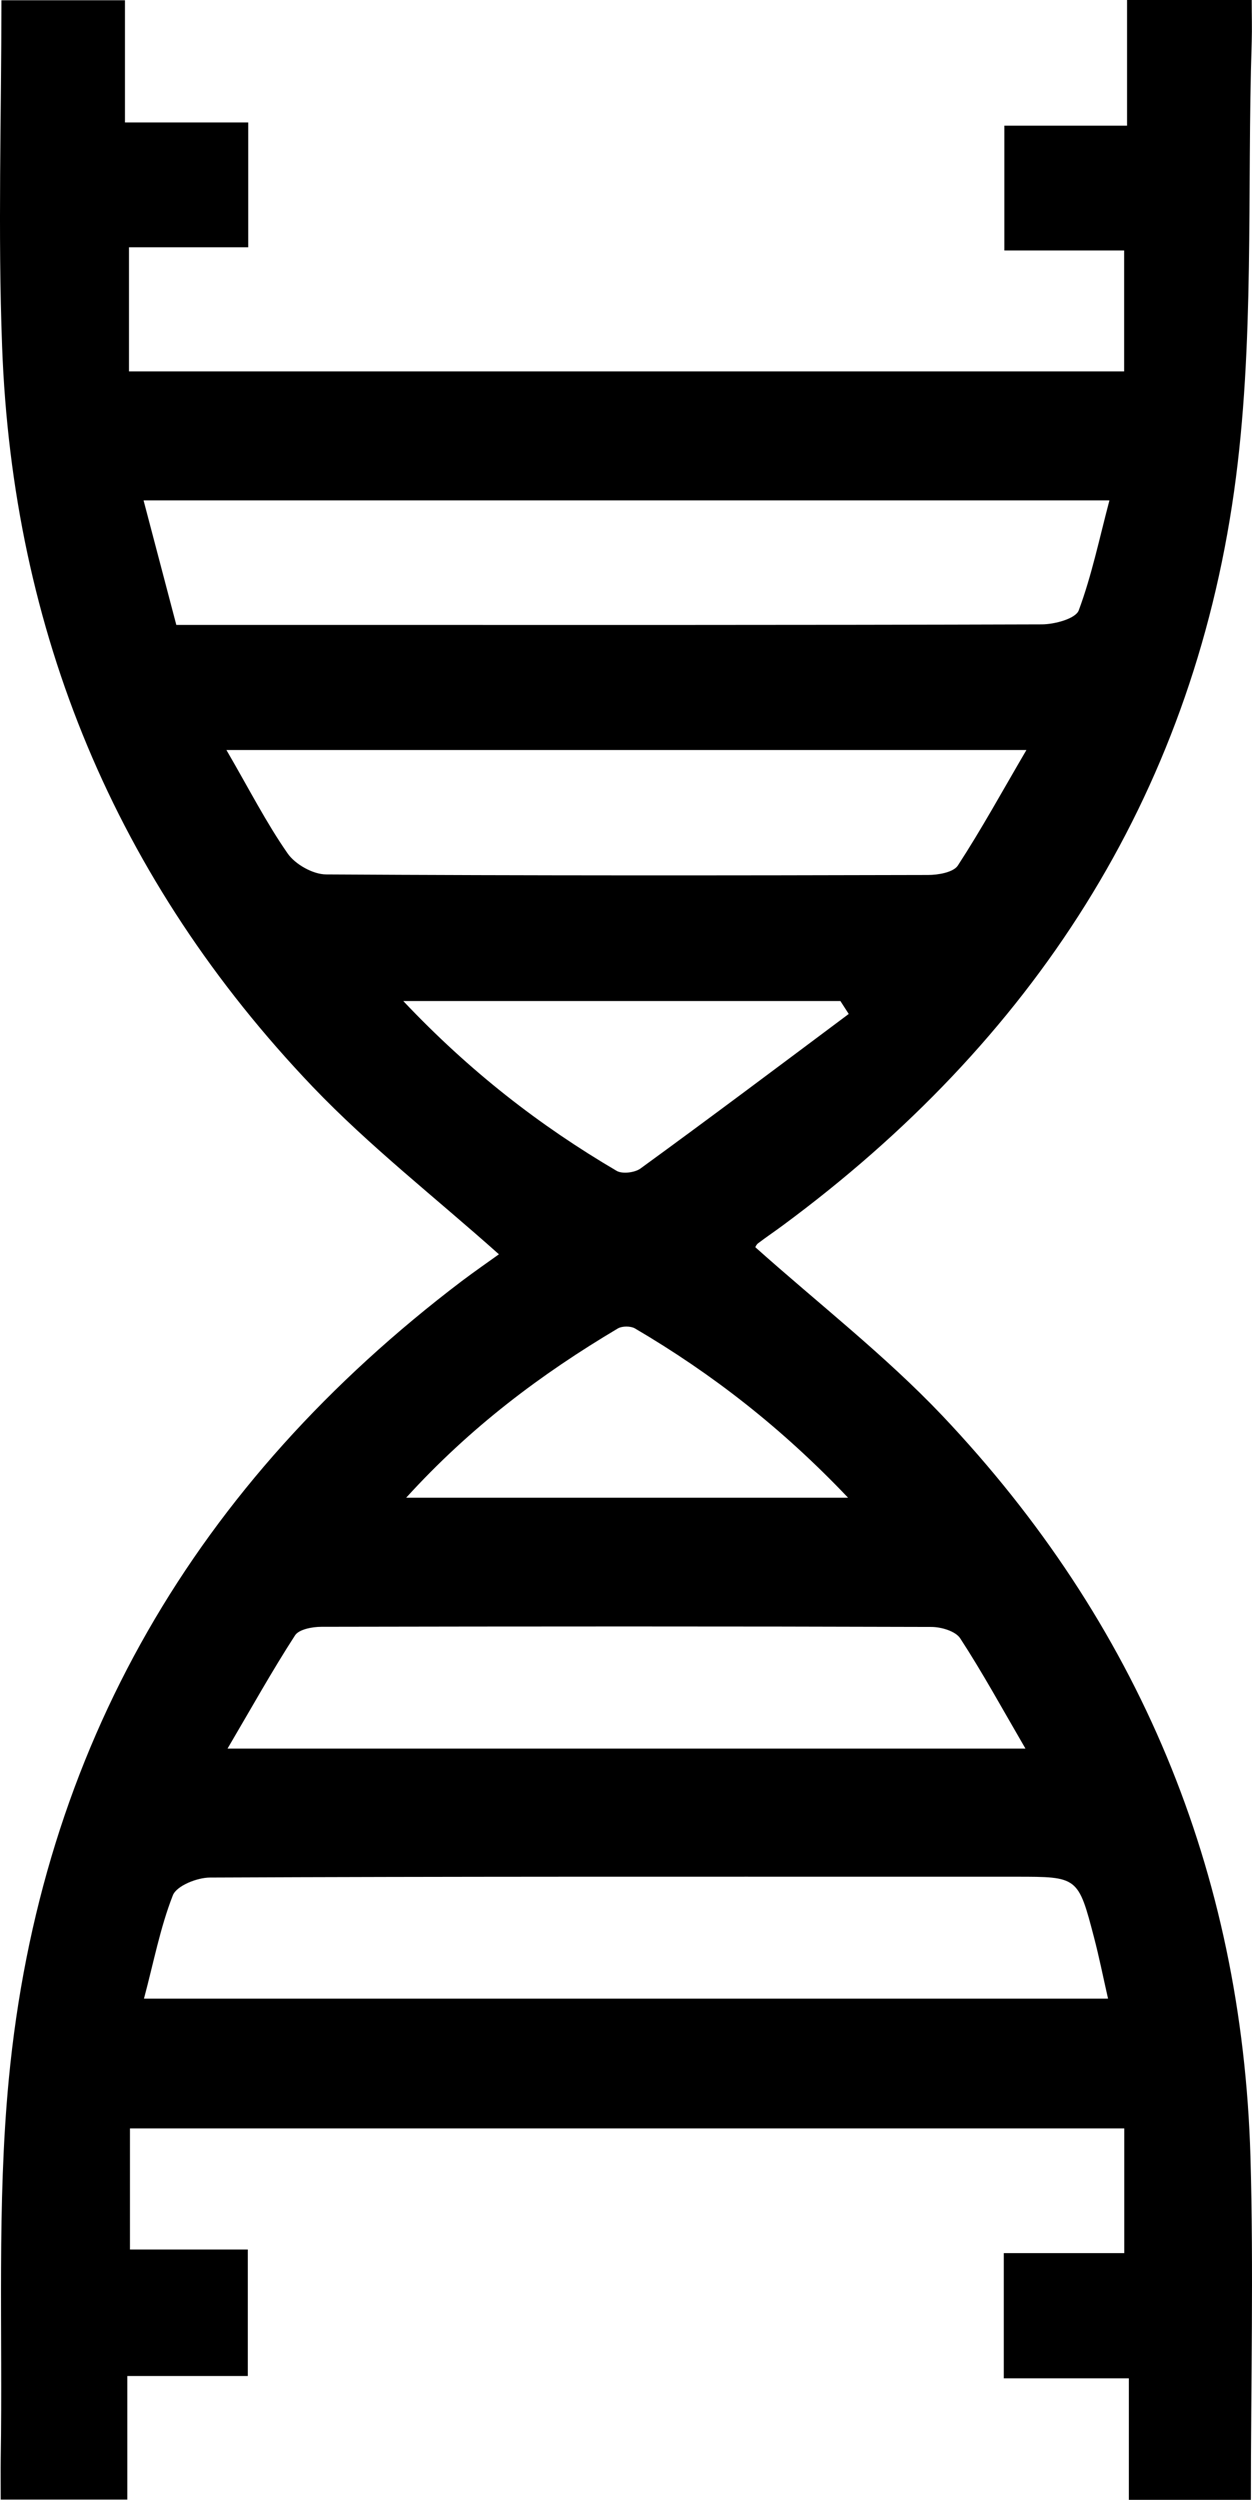 <?xml version="1.0" encoding="UTF-8" standalone="no"?>
<!-- Generator: Adobe Illustrator 25.4.1, SVG Export Plug-In . SVG Version: 6.00 Build 0)  -->

<svg
   version="1.1"
   id="Capa_1"
   x="0px"
   y="0px"
   viewBox="0 0 90.193 180.05"
   xml:space="preserve"
   sodipodi:docname="srv_genetica.svg"
   width="90.193"
   height="180.05"
   inkscape:version="1.2.1 (9c6d41e410, 2022-07-14)"
   xmlns:inkscape="http://www.inkscape.org/namespaces/inkscape"
   xmlns:sodipodi="http://sodipodi.sourceforge.net/DTD/sodipodi-0.dtd"
   xmlns="http://www.w3.org/2000/svg"
   xmlns:svg="http://www.w3.org/2000/svg"><defs
   id="defs4908" /><sodipodi:namedview
   id="namedview4906"
   pagecolor="#ffffff"
   bordercolor="#000000"
   borderopacity="0.25"
   inkscape:showpageshadow="2"
   inkscape:pageopacity="0.0"
   inkscape:pagecheckerboard="0"
   inkscape:deskcolor="#d1d1d1"
   showgrid="false"
   inkscape:zoom="2.7924304"
   inkscape:cx="-8.4156082"
   inkscape:cy="89.169636"
   inkscape:window-width="1920"
   inkscape:window-height="1027"
   inkscape:window-x="-8"
   inkscape:window-y="-8"
   inkscape:window-maximized="1"
   inkscape:current-layer="Capa_1" />
<style
   type="text/css"
   id="style4889">
	.st0{fill:#7F242A;}
	.st1{fill:#D8D8D8;}
	.st2{fill:#FFFFFF;}
	.st3{fill:#433B3E;}
	.st4{clip-path:url(#SVGID_00000131365904285297204520000016333132626972276627_);}
	.st5{fill:#C7C5C5;}
	.st6{fill:none;stroke:#FFFFFF;stroke-width:2.225;stroke-miterlimit:10;}
	.st7{clip-path:url(#SVGID_00000050645829411652310900000018282088818317139358_);}
	.st8{clip-path:url(#SVGID_00000071548970131555079680000011396158091897155257_);}
	.st9{opacity:0.6;fill:#FFFFFF;}
	.st10{fill:#E9E8E8;}
	.st11{fill:#F0F0F0;}
	.st12{fill:#7EC1A1;}
	.st13{fill:none;stroke:#7EC1A1;stroke-miterlimit:10;}
	.st14{clip-path:url(#SVGID_00000043459714068614795710000008426653698836265624_);}
	.st15{clip-path:url(#SVGID_00000106837466545634257390000004122170095316041883_);}
	.st16{clip-path:url(#SVGID_00000063592394940141465220000015850832894571989657_);}
	.st17{clip-path:url(#SVGID_00000178166337331840918530000007447111443283690928_);}
</style>
<g
   id="g4903"
   transform="translate(-109.438,-62.63)">
	
	<g
   id="g4901">
		
		<g
   id="g4899"
   style="fill:#000000">
			<g
   id="g4897"
   style="fill:#000000">
				<path
   class="st10"
   d="m 199.55,242.68 c -3.09,0 -5.79,0 -8.79,0 0,-2.89 0,-5.66 0,-8.75 -3.13,0 -5.99,0 -9.01,0 0,-3.1 0,-5.88 0,-9.02 2.8,0 5.65,0 8.68,0 0,-3.2 0,-6.04 0,-8.98 -23.97,0 -47.68,0 -71.63,0 0,2.87 0,5.63 0,8.72 2.73,0 5.5,0 8.49,0 0,3.15 0,5.99 0,9.11 -2.74,0 -5.52,0 -8.68,0 0,3.09 0,5.93 0,8.9 -3.19,0 -5.98,0 -9.12,0 0,-1.06 -0.01,-2.02 0,-2.99 0.15,-9.09 -0.28,-18.24 0.58,-27.26 2.28,-23.92 13.52,-43 32.62,-57.5 0.93,-0.7 1.88,-1.36 2.69,-1.94 -4.56,-4.07 -9.31,-7.77 -13.42,-12.07 -14.2,-14.88 -21.61,-32.77 -22.37,-53.31 -0.31,-8.25 -0.05,-16.51 -0.05,-24.94 2.96,0 5.74,0 8.9,0 0,2.81 0,5.66 0,8.8 3.13,0 5.91,0 8.88,0 0,3.06 0,5.84 0,8.99 -2.75,0 -5.59,0 -8.59,0 0,3.15 0,5.93 0,8.94 23.89,0 47.65,0 71.69,0 0,-2.82 0,-5.6 0,-8.71 -2.71,0 -5.57,0 -8.63,0 0,-3.08 0,-5.85 0,-8.99 2.81,0 5.65,0 8.84,0 0,-3.21 0,-6.06 0,-9.05 3.12,0 5.89,0 8.98,0 0,1.07 0.03,2.04 0,3.01 -0.35,10.8 0.23,21.74 -1.27,32.38 -3.12,22.12 -14.57,39.62 -32.51,52.87 -0.58,0.43 -1.19,0.84 -1.77,1.28 -0.14,0.1 -0.21,0.29 -0.21,0.29 4.52,4.04 9.33,7.77 13.47,12.13 14.13,14.93 21.59,32.78 22.2,53.36 0.23,8.15 0.03,16.33 0.03,24.73 z M 122.14,107.64 c 3.27,0 6.35,0 9.43,0 17.64,0 35.28,0.02 52.91,-0.04 0.93,0 2.45,-0.41 2.67,-1.01 0.93,-2.5 1.48,-5.15 2.21,-7.92 -23.39,0 -46.35,0 -69.58,0 0.81,3.07 1.56,5.94 2.36,8.97 z m 67.12,98.94 c -0.36,-1.59 -0.64,-2.99 -1,-4.37 -1.15,-4.41 -1.17,-4.41 -5.64,-4.41 -2.18,0 -4.36,0 -6.54,0 -17.17,0 -34.34,-0.02 -51.51,0.06 -0.93,0 -2.41,0.59 -2.68,1.28 -0.91,2.32 -1.38,4.82 -2.08,7.44 23.27,0 46.21,0 69.45,0 z m -63.51,-89.93 c 1.64,2.82 2.87,5.24 4.41,7.45 0.55,0.79 1.83,1.51 2.78,1.51 14.45,0.09 28.9,0.08 43.35,0.04 0.74,0 1.83,-0.19 2.15,-0.68 1.7,-2.61 3.2,-5.35 4.94,-8.32 -19.4,0 -38.2,0 -57.63,0 z m 57.56,71.92 c -1.67,-2.87 -3.09,-5.47 -4.7,-7.94 -0.34,-0.52 -1.37,-0.82 -2.08,-0.82 -14.65,-0.05 -29.29,-0.04 -43.94,-0.01 -0.65,0 -1.62,0.18 -1.9,0.62 -1.65,2.55 -3.13,5.21 -4.86,8.15 19.37,0 38.17,0 57.48,0 z m -12.73,-52.91 c -0.2,-0.31 -0.4,-0.62 -0.6,-0.93 -10.3,0 -20.61,0 -31.49,0 4.78,5.06 9.82,8.97 15.37,12.23 0.41,0.24 1.31,0.13 1.72,-0.17 5.03,-3.66 10.01,-7.4 15,-11.13 z m -0.05,34.84 c -4.78,-5.03 -9.8,-8.93 -15.35,-12.19 -0.31,-0.18 -0.92,-0.18 -1.23,0 -5.52,3.28 -10.61,7.09 -15.25,12.19 10.76,0 21.02,0 31.83,0 z"
   id="path4895"
   style="fill:#000000" />
			</g>
		</g>
	</g>
</g>
</svg>
